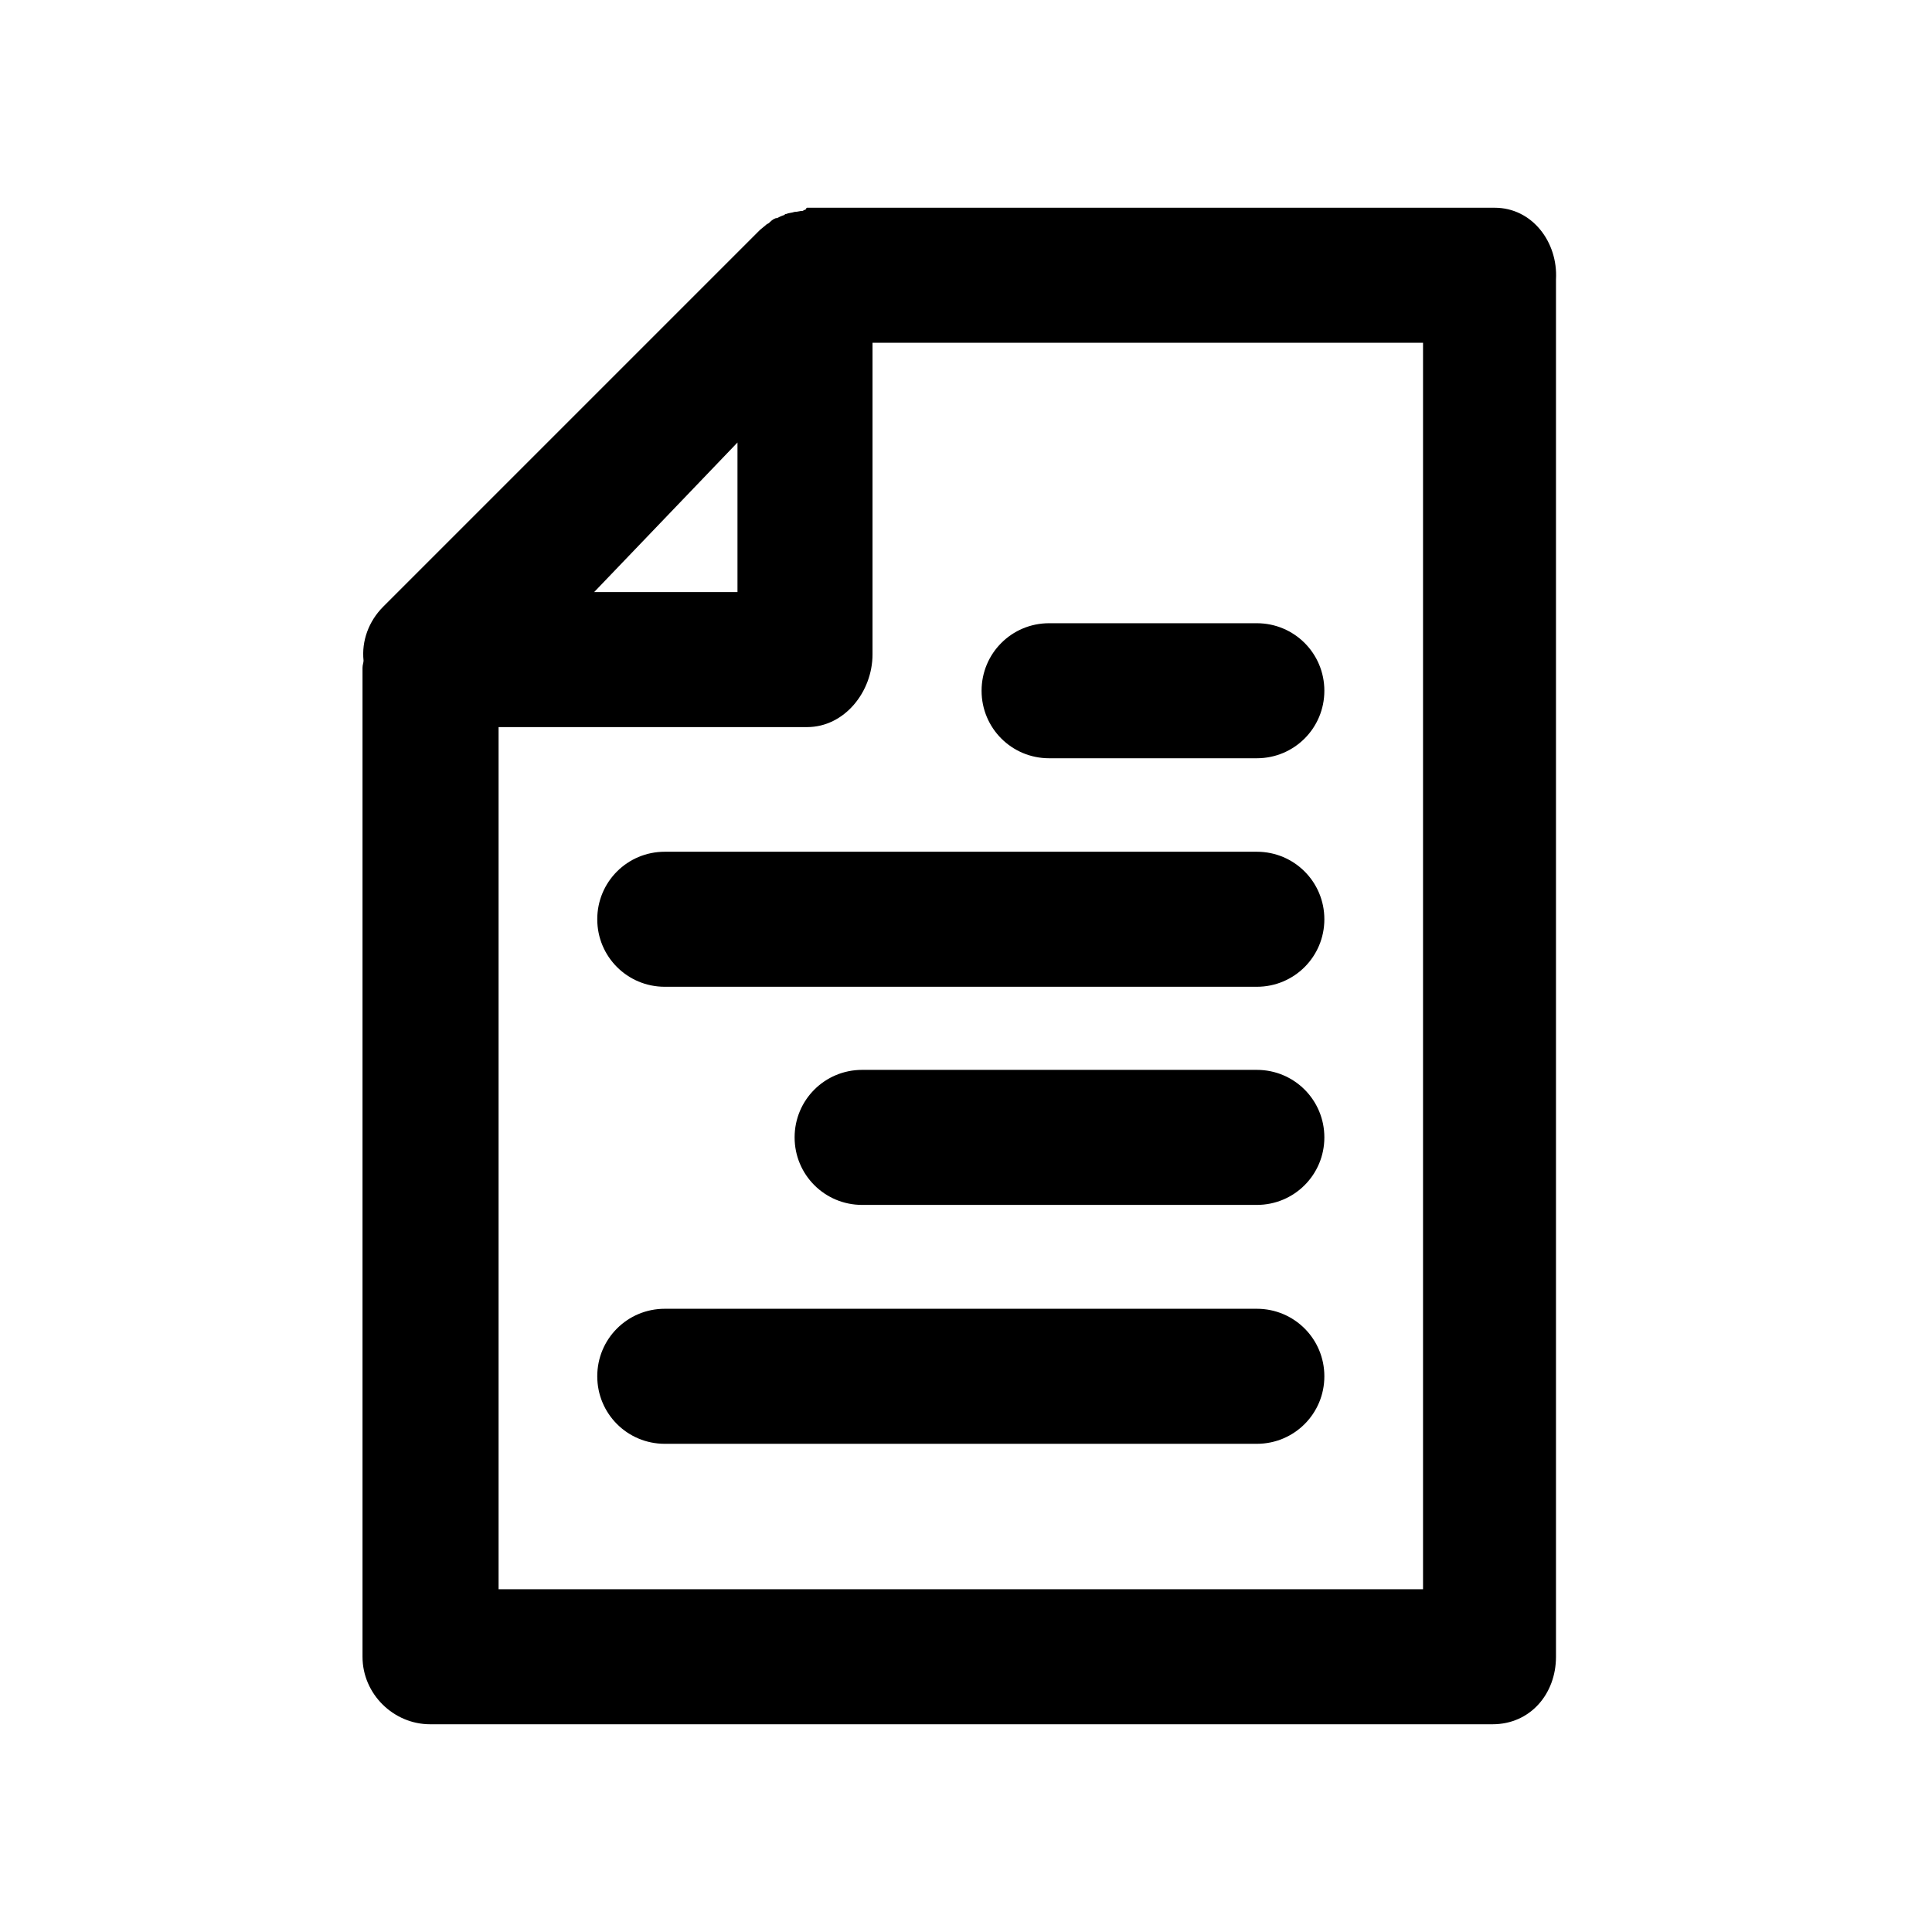 <svg xmlns="http://www.w3.org/2000/svg" viewBox="0 0 186 186" class="icon"><path class="st0" d="M143.9 20H77.7c-.1 0-.1.2-.2.2s-.2.1-.2.1c-.3 0-.5.1-.8.1-.3.1-.6.1-.8.2-.1 0-.1 0-.2.1-.3.1-.5.2-.7.3h-.1c-.3.1-.5.3-.7.5-.1 0-.1.1-.2.1-.2.2-.5.4-.7.6L36.9 58.4c-1.4 1.4-2.1 3.3-1.9 5.2 0 .2-.1.4-.1.7v95.2c0 3.6 3 6.5 6.5 6.5h102.3c3.6 0 6.1-2.9 6.1-6.5V26.9c.2-3.6-2.3-6.9-5.9-6.9zM71 42.6V57H57.2L71 42.6zM137 153H48V70h29.7c3.6 0 6.3-3.4 6.3-7V33h53v120z"/><path class="st0" d="M121 126H64c-3.6 0-6.5 2.9-6.5 6.5s2.9 6.5 6.5 6.5h57c3.6 0 6.5-2.9 6.5-6.5s-2.9-6.5-6.5-6.5zm0-44H64c-3.6 0-6.5 2.9-6.5 6.5S60.4 95 64 95h57c3.6 0 6.5-2.9 6.5-6.5S124.6 82 121 82zm0 21H83c-3.6 0-6.5 2.9-6.5 6.5s2.9 6.5 6.5 6.5h38c3.6 0 6.5-2.9 6.5-6.5s-2.9-6.5-6.5-6.5zm-20-30h20c3.6 0 6.5-2.9 6.5-6.5S124.6 60 121 60h-20c-3.6 0-6.5 2.9-6.5 6.5S97.4 73 101 73z"/></svg>